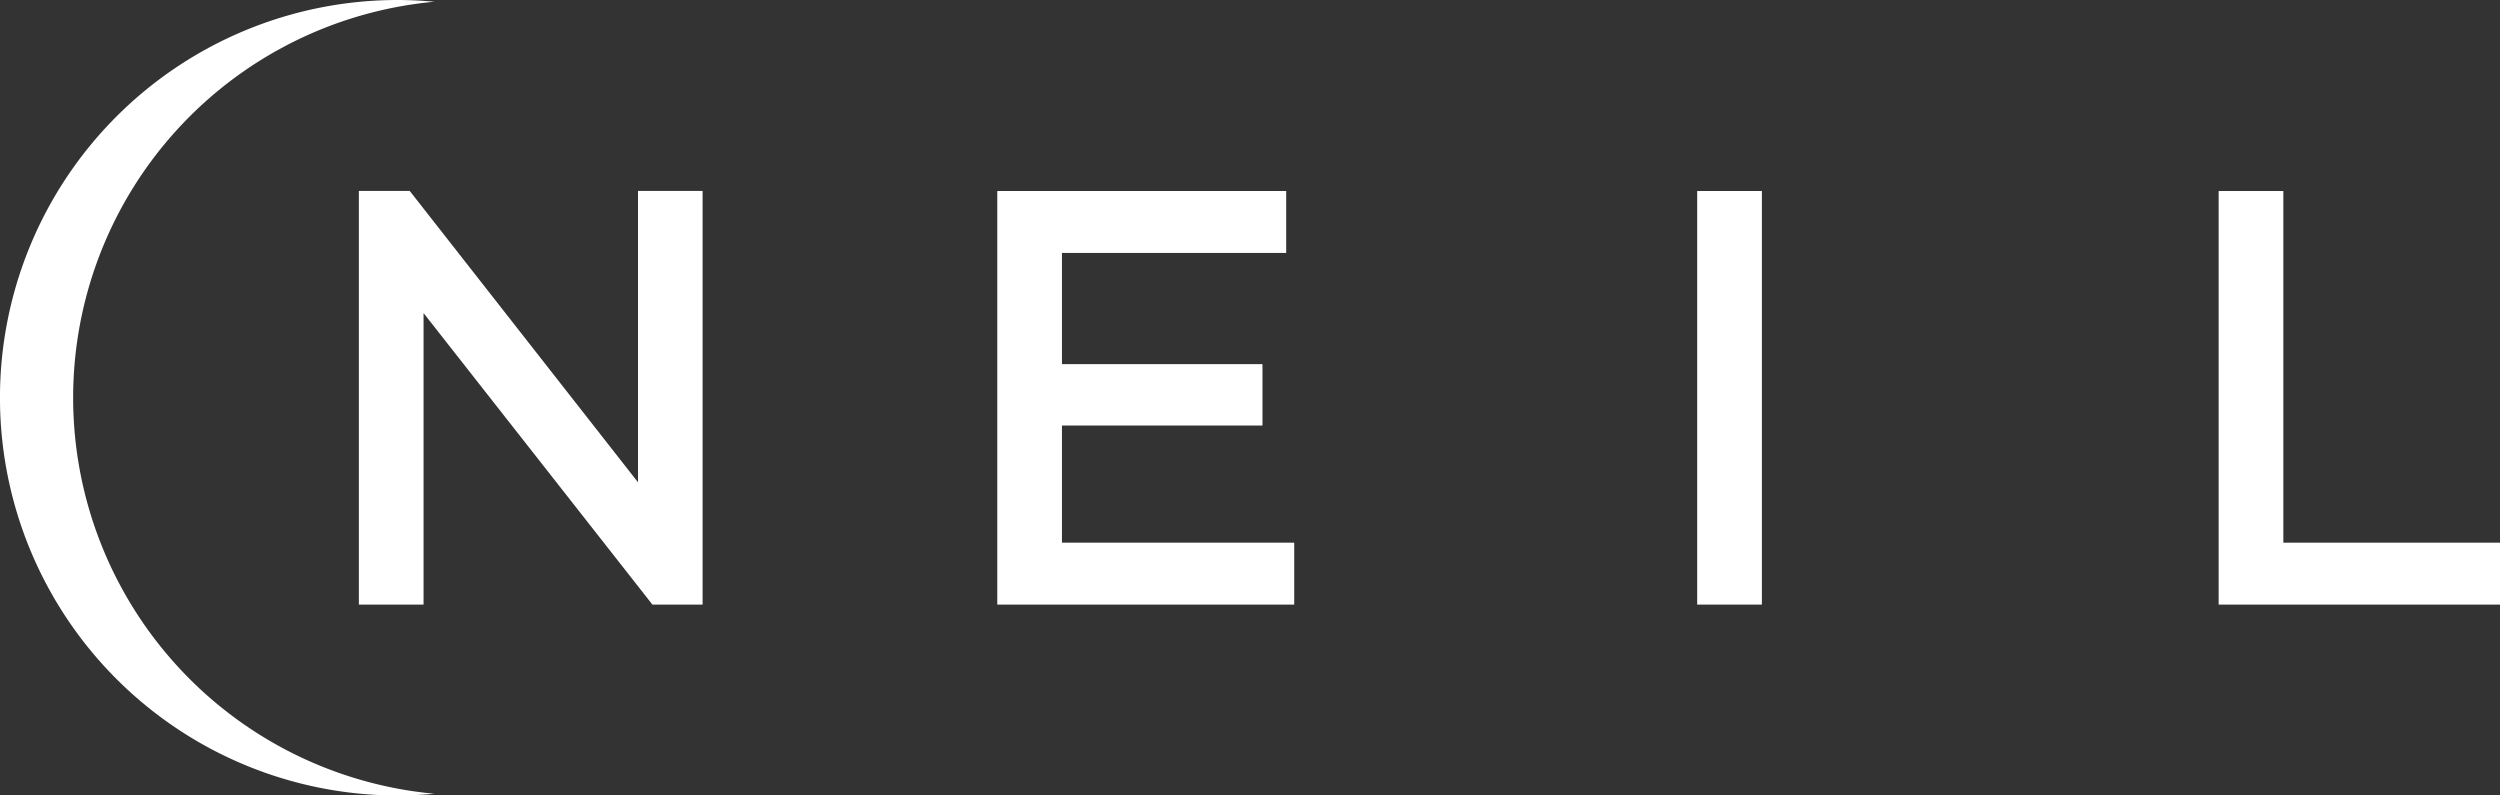 
<svg xmlns="http://www.w3.org/2000/svg" data-name="Groupe 15827" viewBox="0 0 270.924 86.207">
  <rect x="0" y="0" width="270.924" height="86.207" fill="#333333" stroke="none"/>
  <defs>
    <clipPath id="a">
      <path fill="#ffffff" d="M0 0h270.924v86.207H0z" />
    </clipPath>
  </defs>
  <path fill="#ffffff" d="M240.434 20.7v44.82h30.49v-6.71h-23.48V20.7Z" />
  <path fill="#ffffff" d="M183.924 20.699h7.01v44.82h-7.01z" />
  <path fill="#ffffff" d="M139.384 27.408V20.7h-31.31v44.82h32.18v-6.71h-25.17V46.118h21.73v-6.66h-21.73v-12.05Z" />
  <path fill="#ffffff" d="M44.4 20.688h-5.51v44.83h7.01v-31.59l24.8 31.59h5.44v-44.83h-7v31.58Z" />
  <g clip-path="url(#a)">
    <path fill="#ffffff" d="M7.927 43.1A43.1 43.1 0 0 1 47.067.188 43.66 43.66 0 0 0 43.1 0a43.1 43.1 0 0 0 0 86.206c1.337 0 2.658-.069 3.964-.188A43.1 43.1 0 0 1 7.927 43.1" />
  </g>
</svg>
